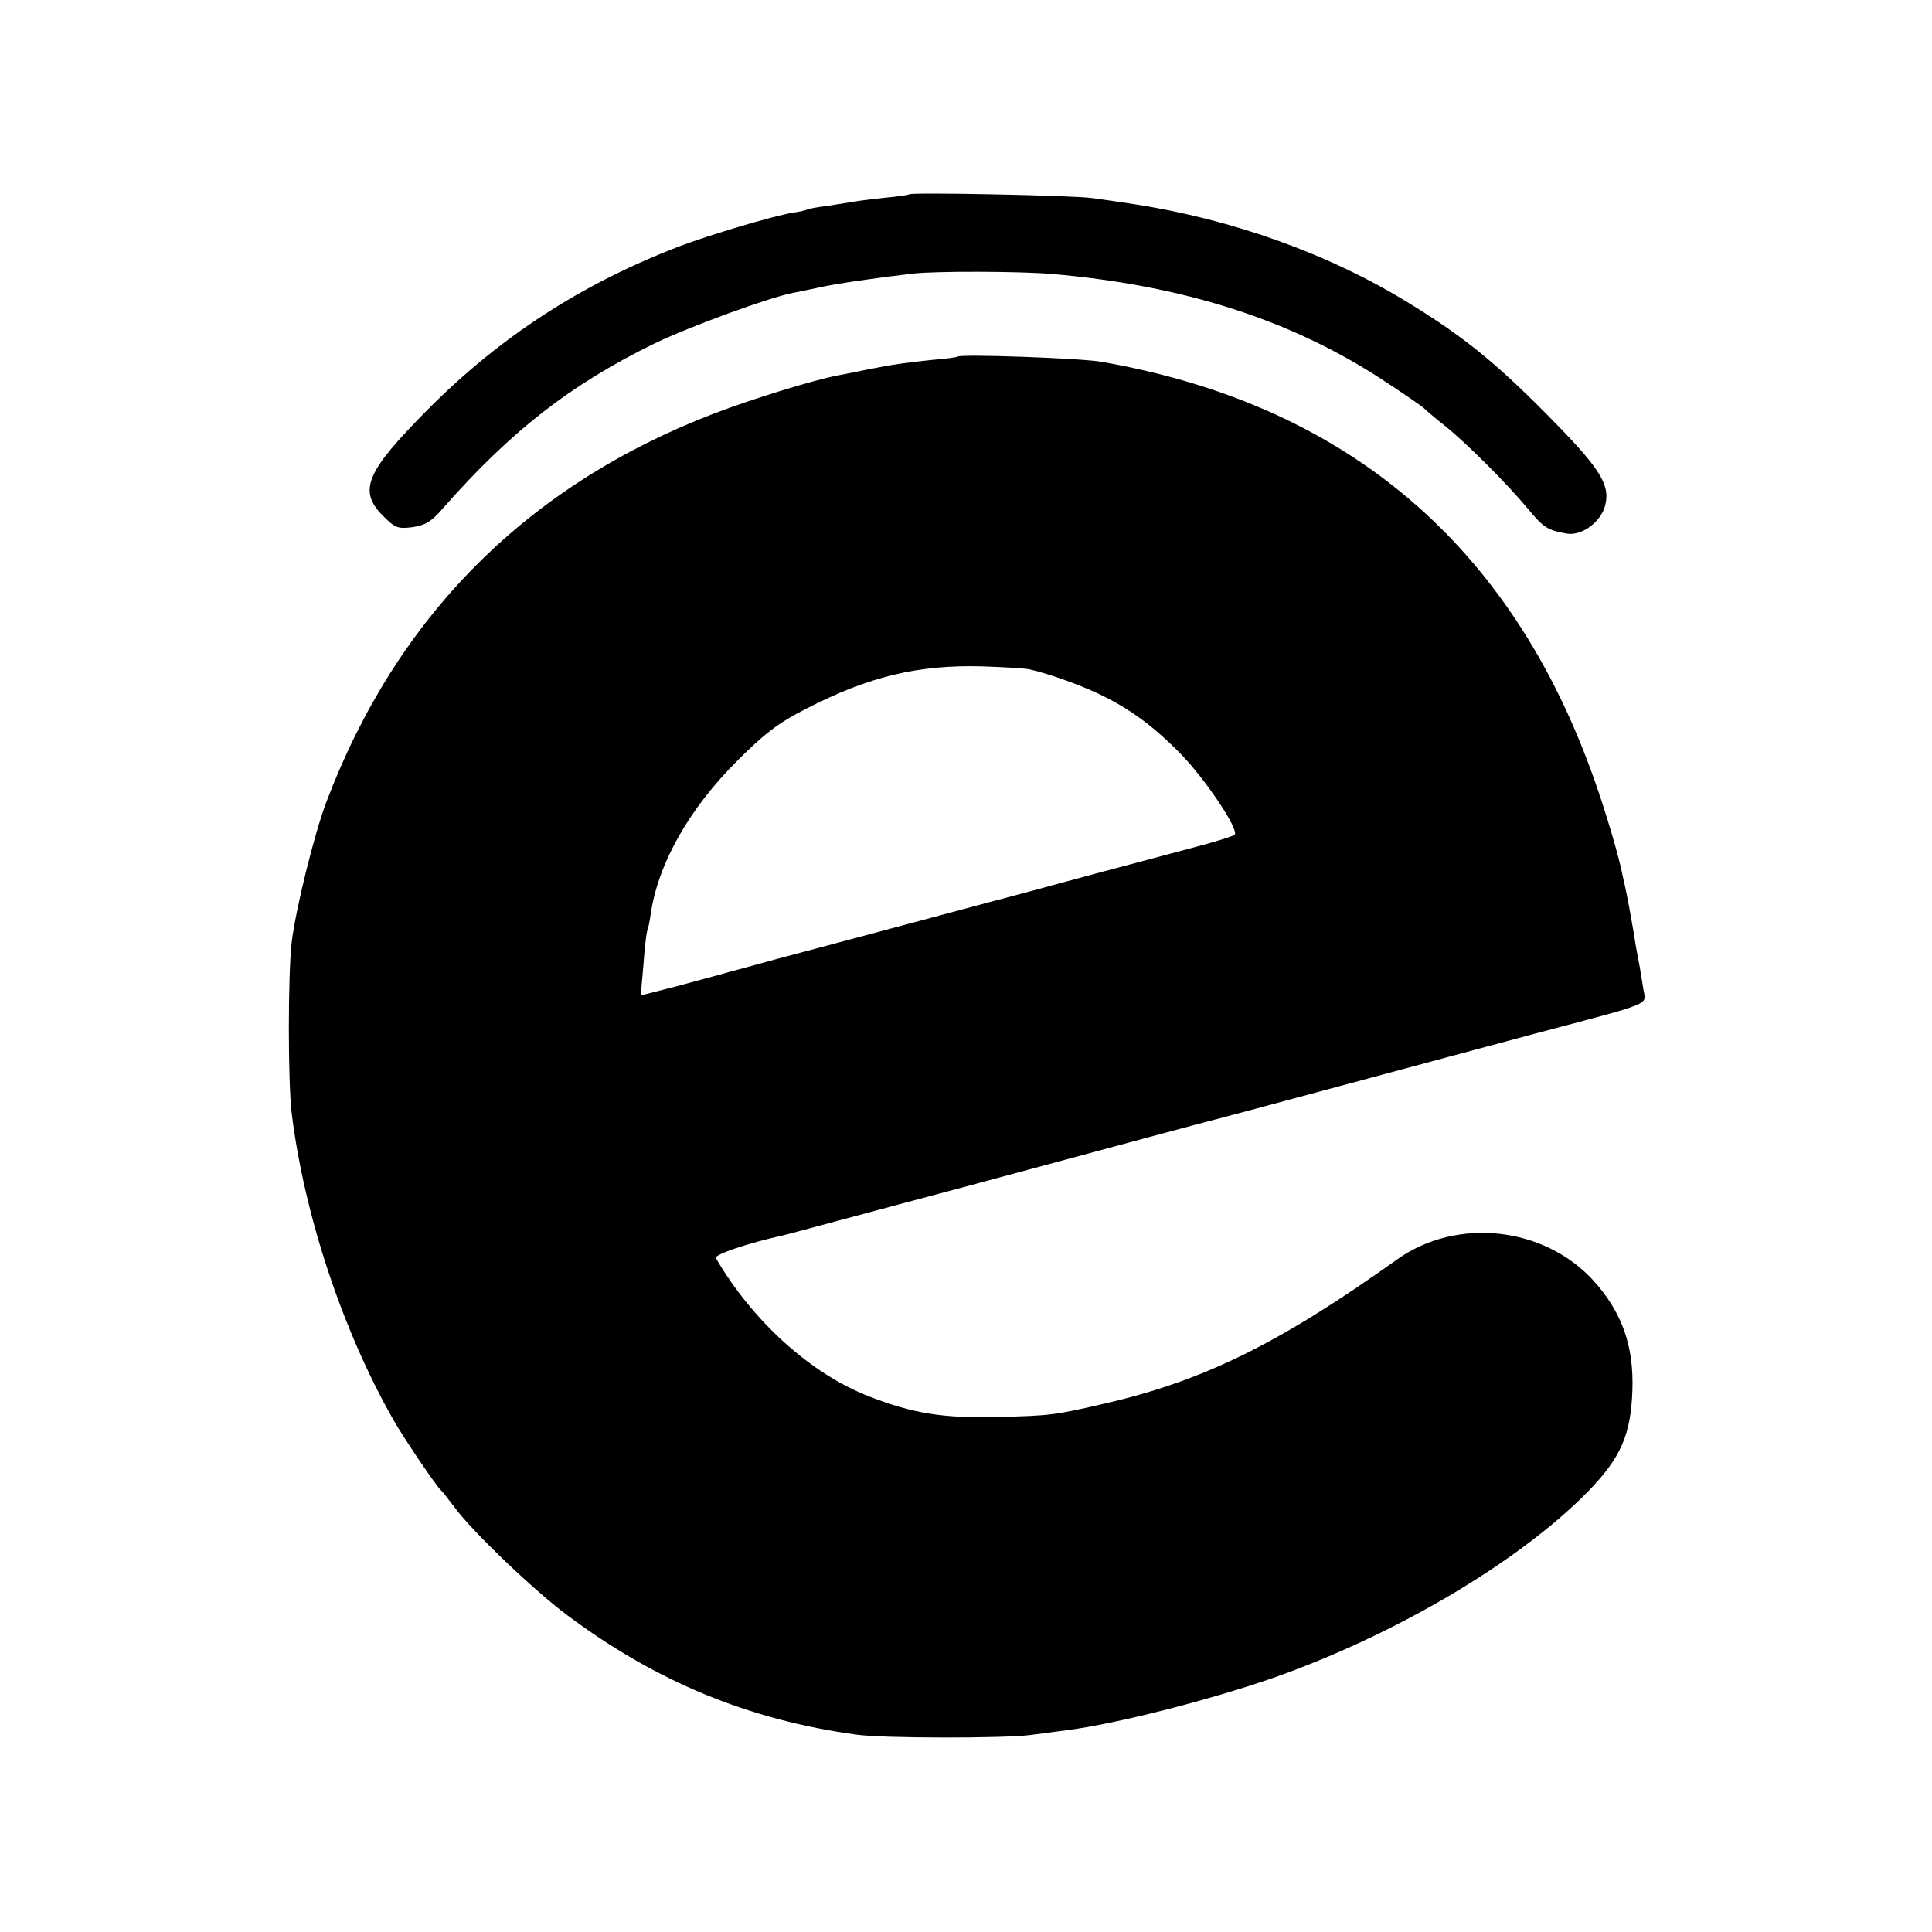 <?xml version="1.0" standalone="no"?>
<!DOCTYPE svg PUBLIC "-//W3C//DTD SVG 20010904//EN"
 "http://www.w3.org/TR/2001/REC-SVG-20010904/DTD/svg10.dtd">
<svg version="1.0" xmlns="http://www.w3.org/2000/svg"
 width="512pt" height="512pt" viewBox="0 0 512 512"
 preserveAspectRatio="xMidYMid meet">
<g transform="translate(0,512) scale(0.1,-0.1)"
fill="#000000" stroke="none">
<path d="M2409 4605 c-2 -2 -31 -6 -64 -9 -33 -4 -71 -8 -85 -11 -14 -2 -45
-7 -70 -11 -24 -3 -47 -7 -50 -9 -3 -2 -21 -6 -40 -9 -51 -8 -224 -60 -300
-89 -258 -99 -474 -239 -665 -431 -165 -166 -187 -216 -120 -283 32 -32 39
-35 78 -30 33 5 50 14 80 49 180 205 339 329 562 438 94 45 301 121 367 134
13 2 43 9 68 14 43 10 155 26 250 37 63 7 285 6 367 -1 349 -30 637 -122 882
-284 52 -34 100 -67 106 -73 7 -7 32 -28 56 -47 57 -46 163 -152 217 -217 43
-52 53 -58 104 -67 40 -7 91 31 102 75 14 56 -15 100 -159 245 -133 134 -218
203 -360 290 -210 130 -469 223 -730 263 -38 6 -88 13 -110 16 -44 7 -481 16
-486 10z"/>
<path d="M2538 4175 c-2 -2 -33 -6 -70 -9 -73 -8 -98 -11 -173 -26 -27 -6 -61
-12 -75 -15 -64 -12 -226 -62 -328 -101 -495 -190 -840 -536 -1027 -1029 -33
-88 -81 -283 -92 -372 -10 -88 -10 -369 0 -453 33 -268 134 -574 268 -810 28
-50 115 -178 128 -190 4 -3 19 -23 36 -45 47 -64 210 -220 299 -286 234 -175
480 -277 766 -316 71 -10 389 -10 460 -1 30 4 75 10 99 13 131 17 373 79 541
137 326 114 654 308 837 494 88 90 115 151 119 270 4 118 -28 207 -103 290
-131 144 -363 169 -521 56 -311 -222 -512 -321 -772 -381 -133 -31 -147 -33
-285 -36 -145 -4 -225 9 -341 54 -155 60 -309 199 -407 367 -5 9 86 40 178 60
6 1 219 59 475 127 501 135 562 152 715 192 55 15 206 55 335 90 129 35 339
91 465 125 324 86 297 75 290 119 -3 20 -8 48 -10 61 -3 14 -10 52 -15 85 -11
64 -17 96 -25 133 -3 12 -7 31 -9 41 -15 64 -53 190 -86 276 -224 598 -656
955 -1290 1066 -55 10 -374 21 -382 14z m191 -829 c45 -10 126 -38 181 -64 81
-38 147 -86 220 -161 66 -68 154 -200 142 -213 -4 -4 -43 -16 -87 -28 -44 -12
-172 -46 -285 -76 -113 -31 -236 -64 -275 -74 -38 -10 -164 -44 -280 -75 -115
-31 -244 -65 -285 -76 -41 -11 -97 -27 -125 -34 -27 -8 -92 -25 -143 -39 l-94
-24 7 79 c3 44 8 85 10 92 3 7 7 26 9 42 19 135 102 282 231 410 71 71 109
100 180 136 166 86 299 118 470 113 55 -2 111 -5 124 -8z"/>
</g>
</svg>
